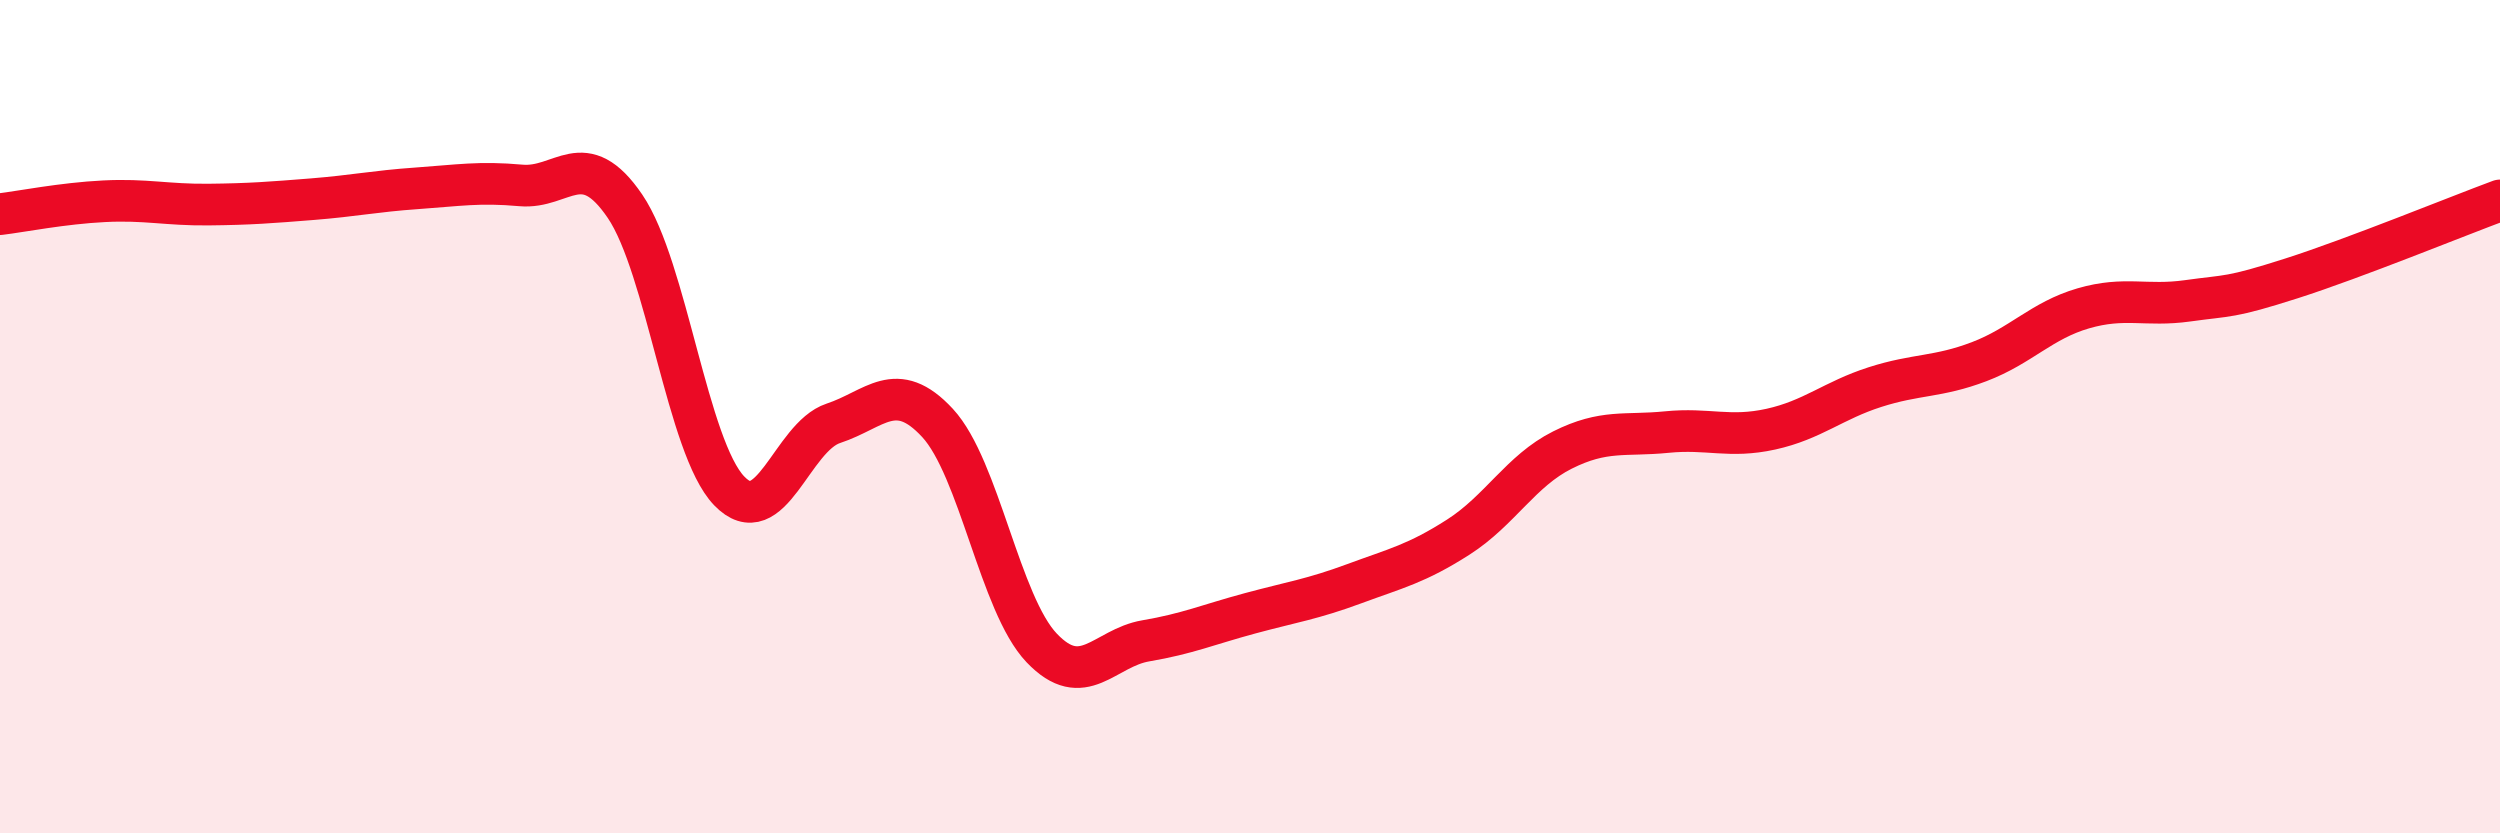 
    <svg width="60" height="20" viewBox="0 0 60 20" xmlns="http://www.w3.org/2000/svg">
      <path
        d="M 0,5.14 C 0.5,5.08 1.5,4.88 2.5,4.83 C 3.5,4.78 4,4.92 5,4.91 C 6,4.9 6.5,4.86 7.5,4.78 C 8.5,4.7 9,4.59 10,4.52 C 11,4.45 11.5,4.36 12.5,4.45 C 13.5,4.54 14,3.48 15,4.95 C 16,6.42 16.5,10.74 17.5,11.78 C 18.5,12.82 19,10.49 20,10.16 C 21,9.83 21.5,9.07 22.5,10.15 C 23.5,11.23 24,14.5 25,15.55 C 26,16.6 26.5,15.55 27.5,15.38 C 28.5,15.21 29,14.99 30,14.72 C 31,14.45 31.5,14.38 32.5,14.01 C 33.5,13.64 34,13.53 35,12.89 C 36,12.25 36.5,11.3 37.5,10.8 C 38.5,10.3 39,10.47 40,10.37 C 41,10.27 41.5,10.52 42.5,10.3 C 43.5,10.08 44,9.61 45,9.29 C 46,8.97 46.5,9.06 47.5,8.68 C 48.5,8.3 49,7.69 50,7.4 C 51,7.11 51.5,7.36 52.5,7.22 C 53.5,7.08 53.5,7.16 55,6.68 C 56.5,6.2 59,5.18 60,4.81L60 20L0 20Z"
        fill="#EB0A25"
        opacity="0.1"
        stroke-linecap="round"
        stroke-linejoin="round"
      />
      <path
        d="M 0,5.14 C 0.5,5.08 1.5,4.88 2.5,4.83 C 3.5,4.78 4,4.92 5,4.91 C 6,4.9 6.5,4.86 7.5,4.78 C 8.5,4.7 9,4.59 10,4.52 C 11,4.45 11.5,4.36 12.5,4.45 C 13.5,4.54 14,3.48 15,4.95 C 16,6.42 16.5,10.74 17.5,11.78 C 18.5,12.82 19,10.49 20,10.16 C 21,9.83 21.5,9.07 22.5,10.15 C 23.5,11.23 24,14.5 25,15.55 C 26,16.6 26.5,15.55 27.5,15.38 C 28.5,15.21 29,14.99 30,14.72 C 31,14.45 31.5,14.38 32.5,14.01 C 33.5,13.64 34,13.53 35,12.89 C 36,12.25 36.5,11.3 37.5,10.8 C 38.5,10.3 39,10.47 40,10.37 C 41,10.27 41.5,10.52 42.5,10.3 C 43.5,10.08 44,9.61 45,9.29 C 46,8.97 46.5,9.06 47.5,8.68 C 48.5,8.3 49,7.69 50,7.4 C 51,7.11 51.5,7.36 52.5,7.22 C 53.5,7.08 53.5,7.16 55,6.68 C 56.5,6.2 59,5.18 60,4.81"
        stroke="#EB0A25"
        stroke-width="1"
        fill="none"
        stroke-linecap="round"
        stroke-linejoin="round"
      />
    </svg>
  